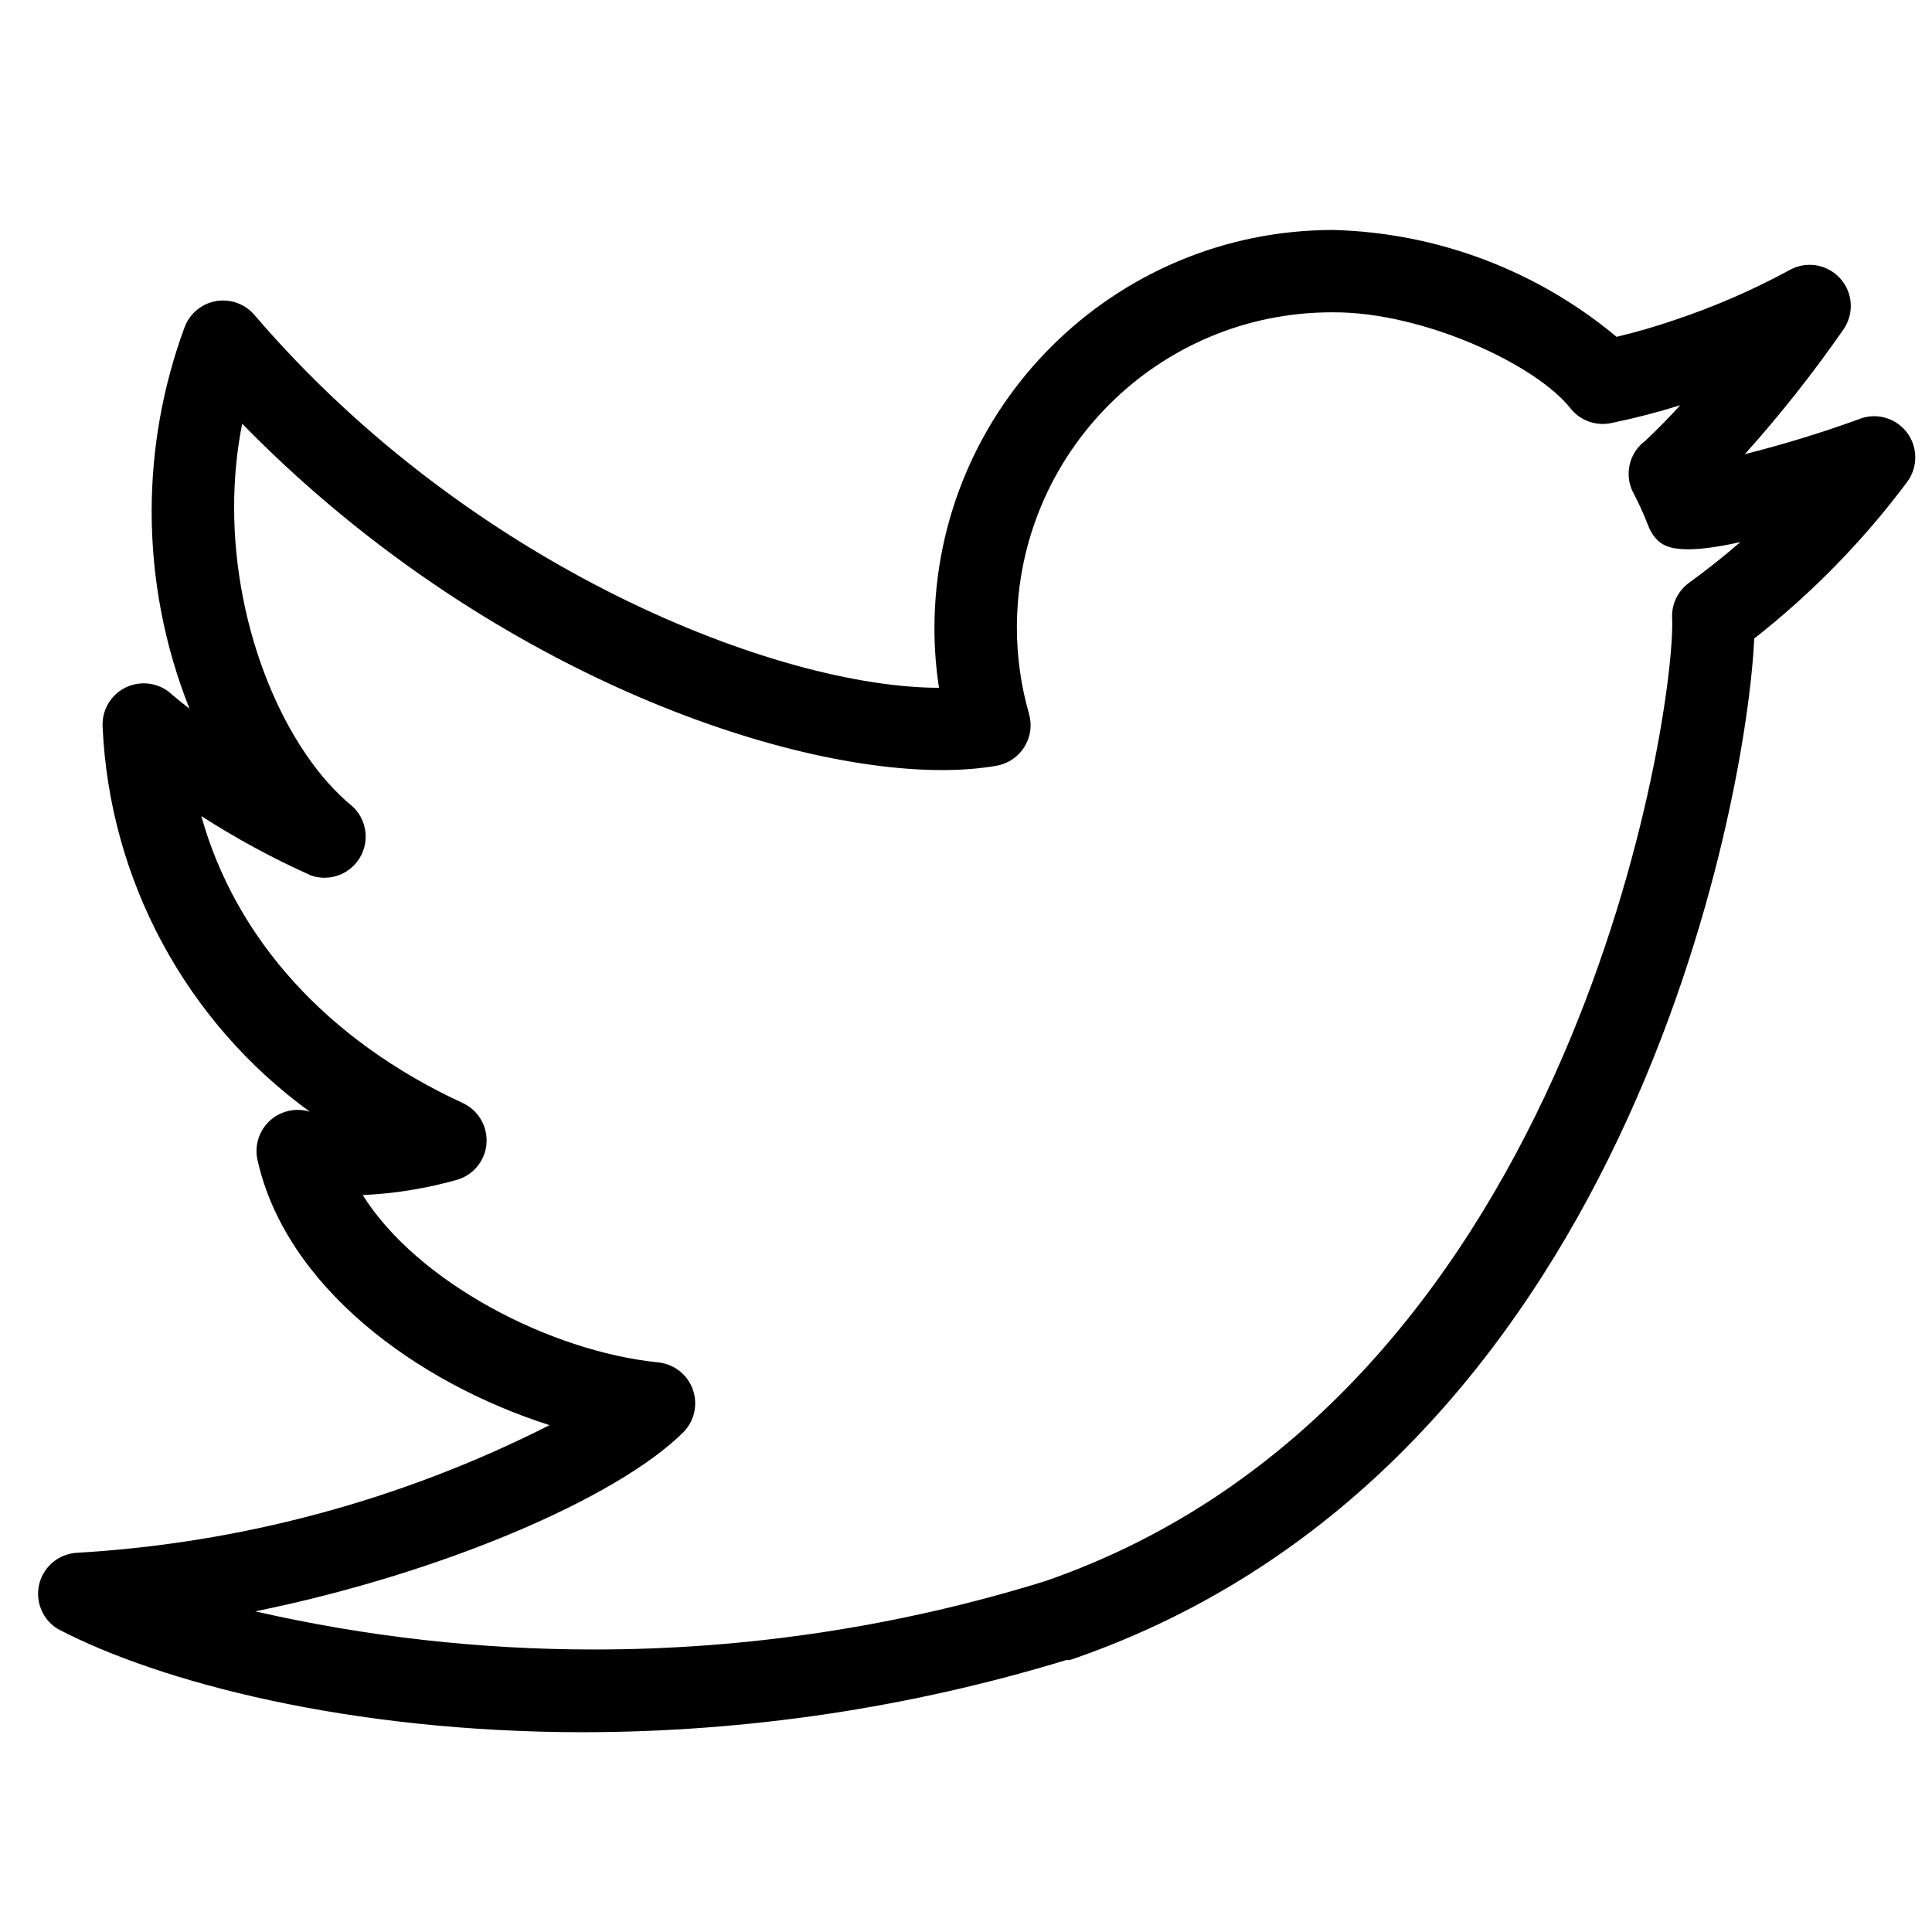 <?xml version="1.0" encoding="utf-8"?>
<!-- Generator: Adobe Illustrator 13.0.0, SVG Export Plug-In . SVG Version: 6.00 Build 14948)  -->
<!DOCTYPE svg PUBLIC "-//W3C//DTD SVG 1.1//EN" "http://www.w3.org/Graphics/SVG/1.1/DTD/svg11.dtd">
<svg version="1.1" id="Layer_1" xmlns="http://www.w3.org/2000/svg" xmlns:xlink="http://www.w3.org/1999/xlink" x="0px" y="0px"
	 width="200px" height="200px" viewBox="0 0 200 200" enable-background="new 0 0 200 200" xml:space="preserve">
<path d="M197.902,45.613c-0.709-1.585-2.264-2.528-3.892-2.528c-0.571,0-1.153,0.117-1.708,0.359
	c-3.83,1.385-7.726,2.576-11.673,3.569c3.688-4.112,7.117-8.453,10.265-12.997c0.469-0.73,0.699-1.533,0.699-2.34
	c0-0.699-0.171-1.404-0.521-2.043c-0.778-1.415-2.238-2.218-3.742-2.218c-0.69,0-1.396,0.17-2.043,0.526
	c-3.835,2.084-7.851,3.828-11.996,5.209c-1.956,0.67-3.938,1.242-5.942,1.719c-8.257-6.885-18.597-10.788-29.354-11.063
	c-22.771,0.019-41.207,18.432-41.262,41.17c-0.002,0.05,0.002,0.063,0,0.065c0,2.061,0.157,4.121,0.471,6.158
	C80.6,71.189,48.814,58.848,26.335,32.6c-0.449-0.526-1.021-0.934-1.664-1.19c-0.516-0.206-1.053-0.304-1.575-0.304
	c-1.695,0-3.295,1.02-3.959,2.69C16.836,40.004,15.7,46.485,15.7,52.953c0,6.942,1.312,13.872,3.917,20.409
	c-0.612-0.475-1.217-0.96-1.813-1.458c-0.737-0.73-1.81-1.167-2.925-1.167c-0.077,0-0.144,0.002-0.202,0.006
	c-2.282,0.106-4.061,1.987-4.061,4.252c0,0.077,0.004,0.147,0.006,0.212c0.701,15.927,8.654,30.585,21.448,39.874
	c-0.018-0.004-0.036-0.009-0.054-0.013c-0.396-0.119-0.801-0.174-1.2-0.174c-0.308,0-0.616,0.035-0.914,0.1
	c-1.991,0.438-3.349,2.193-3.349,4.158c0,0.305,0.033,0.609,0.1,0.916c2.918,13.104,16.428,23.061,30.237,27.463
	c-15.274,7.746-31.994,12.254-49.109,13.223c-1.342,0.15-2.493,0.871-3.183,1.973c-0.443,0.696-0.656,1.487-0.656,2.264
	c0,1.41,0.708,2.799,1.993,3.607l0.036,0.022l0.033,0.019c10.55,5.516,30.214,10.672,54.396,10.68v-0.002
	c16.933-0.018,33.772-2.533,49.97-7.467h0.21h0.169l0.151-0.053c57.625-19.79,69.949-89.105,70.697-105.698
	c5.969-4.68,11.291-10.129,15.832-16.207c0.553-0.751,0.842-1.644,0.84-2.544C198.271,46.762,198.15,46.168,197.902,45.613z
	 M173.1,63.99c0.004,0.154,0.01,0.348,0.01,0.558c0.01,5.7-2.774,25.995-12.305,47.011c-9.537,21.045-25.768,42.84-52.604,52.118
	c-15.179,4.71-30.938,7.078-46.71,7.078c-11.755,0-23.52-1.313-35.068-3.948c19.19-3.902,37.388-11.673,44.305-18.529
	c0.693-0.698,1.124-1.607,1.219-2.584c0.015-0.146,0.021-0.286,0.021-0.426c0-2.168-1.64-4.016-3.838-4.235
	c-11.22-1.142-24.94-8.316-30.581-17.32c3.358-0.153,6.689-0.696,9.923-1.625c1.138-0.396,2.021-1.2,2.505-2.237
	c0.269-0.582,0.397-1.195,0.397-1.799c0.002-1.604-0.913-3.141-2.463-3.863c-14.065-6.498-23.525-17.028-27.072-29.708
	c3.609,2.319,7.389,4.368,11.306,6.125l0.046,0.021l0.048,0.017c0.441,0.147,0.899,0.221,1.354,0.221
	c1.163,0,2.301-0.477,3.121-1.359c0.761-0.819,1.142-1.866,1.14-2.902c0.002-1.138-0.458-2.282-1.356-3.118
	c-6.949-5.659-12.283-18.184-12.26-31.001c0-2.883,0.265-5.783,0.833-8.622c23.977,24.556,54.459,35.833,72.414,35.855
	c2.058,0,3.958-0.147,5.673-0.449c0.146-0.027,0.296-0.061,0.444-0.104c1.862-0.535,3.086-2.234,3.086-4.092
	c0-0.389-0.057-0.782-0.164-1.171c-0.834-2.913-1.256-5.921-1.256-8.946c-0.002-0.011,0-0.031,0-0.063
	c0.045-18.015,14.64-32.563,32.615-32.563c0.018,0,0.04,0,0.069,0c9.394-0.054,21.098,5.437,24.637,9.961
	c0.817,1.021,2.047,1.596,3.324,1.596c0.31,0,0.622-0.033,0.935-0.102c2.385-0.492,4.752-1.105,7.086-1.834
	c-1.152,1.272-2.356,2.498-3.608,3.676c-1.119,0.824-1.729,2.112-1.728,3.426c-0.002,0.658,0.153,1.323,0.469,1.939
	c0.591,1.117,1.107,2.255,1.556,3.422c0.208,0.564,0.539,1.088,0.976,1.525c0.838,0.786,1.914,0.905,3.152,0.926
	c1.523-0.005,3.398-0.299,5.408-0.749c-1.717,1.491-3.5,2.905-5.342,4.239c-1.094,0.815-1.724,2.083-1.724,3.422
	C173.093,63.853,173.096,63.923,173.1,63.99z"/>
</svg>
